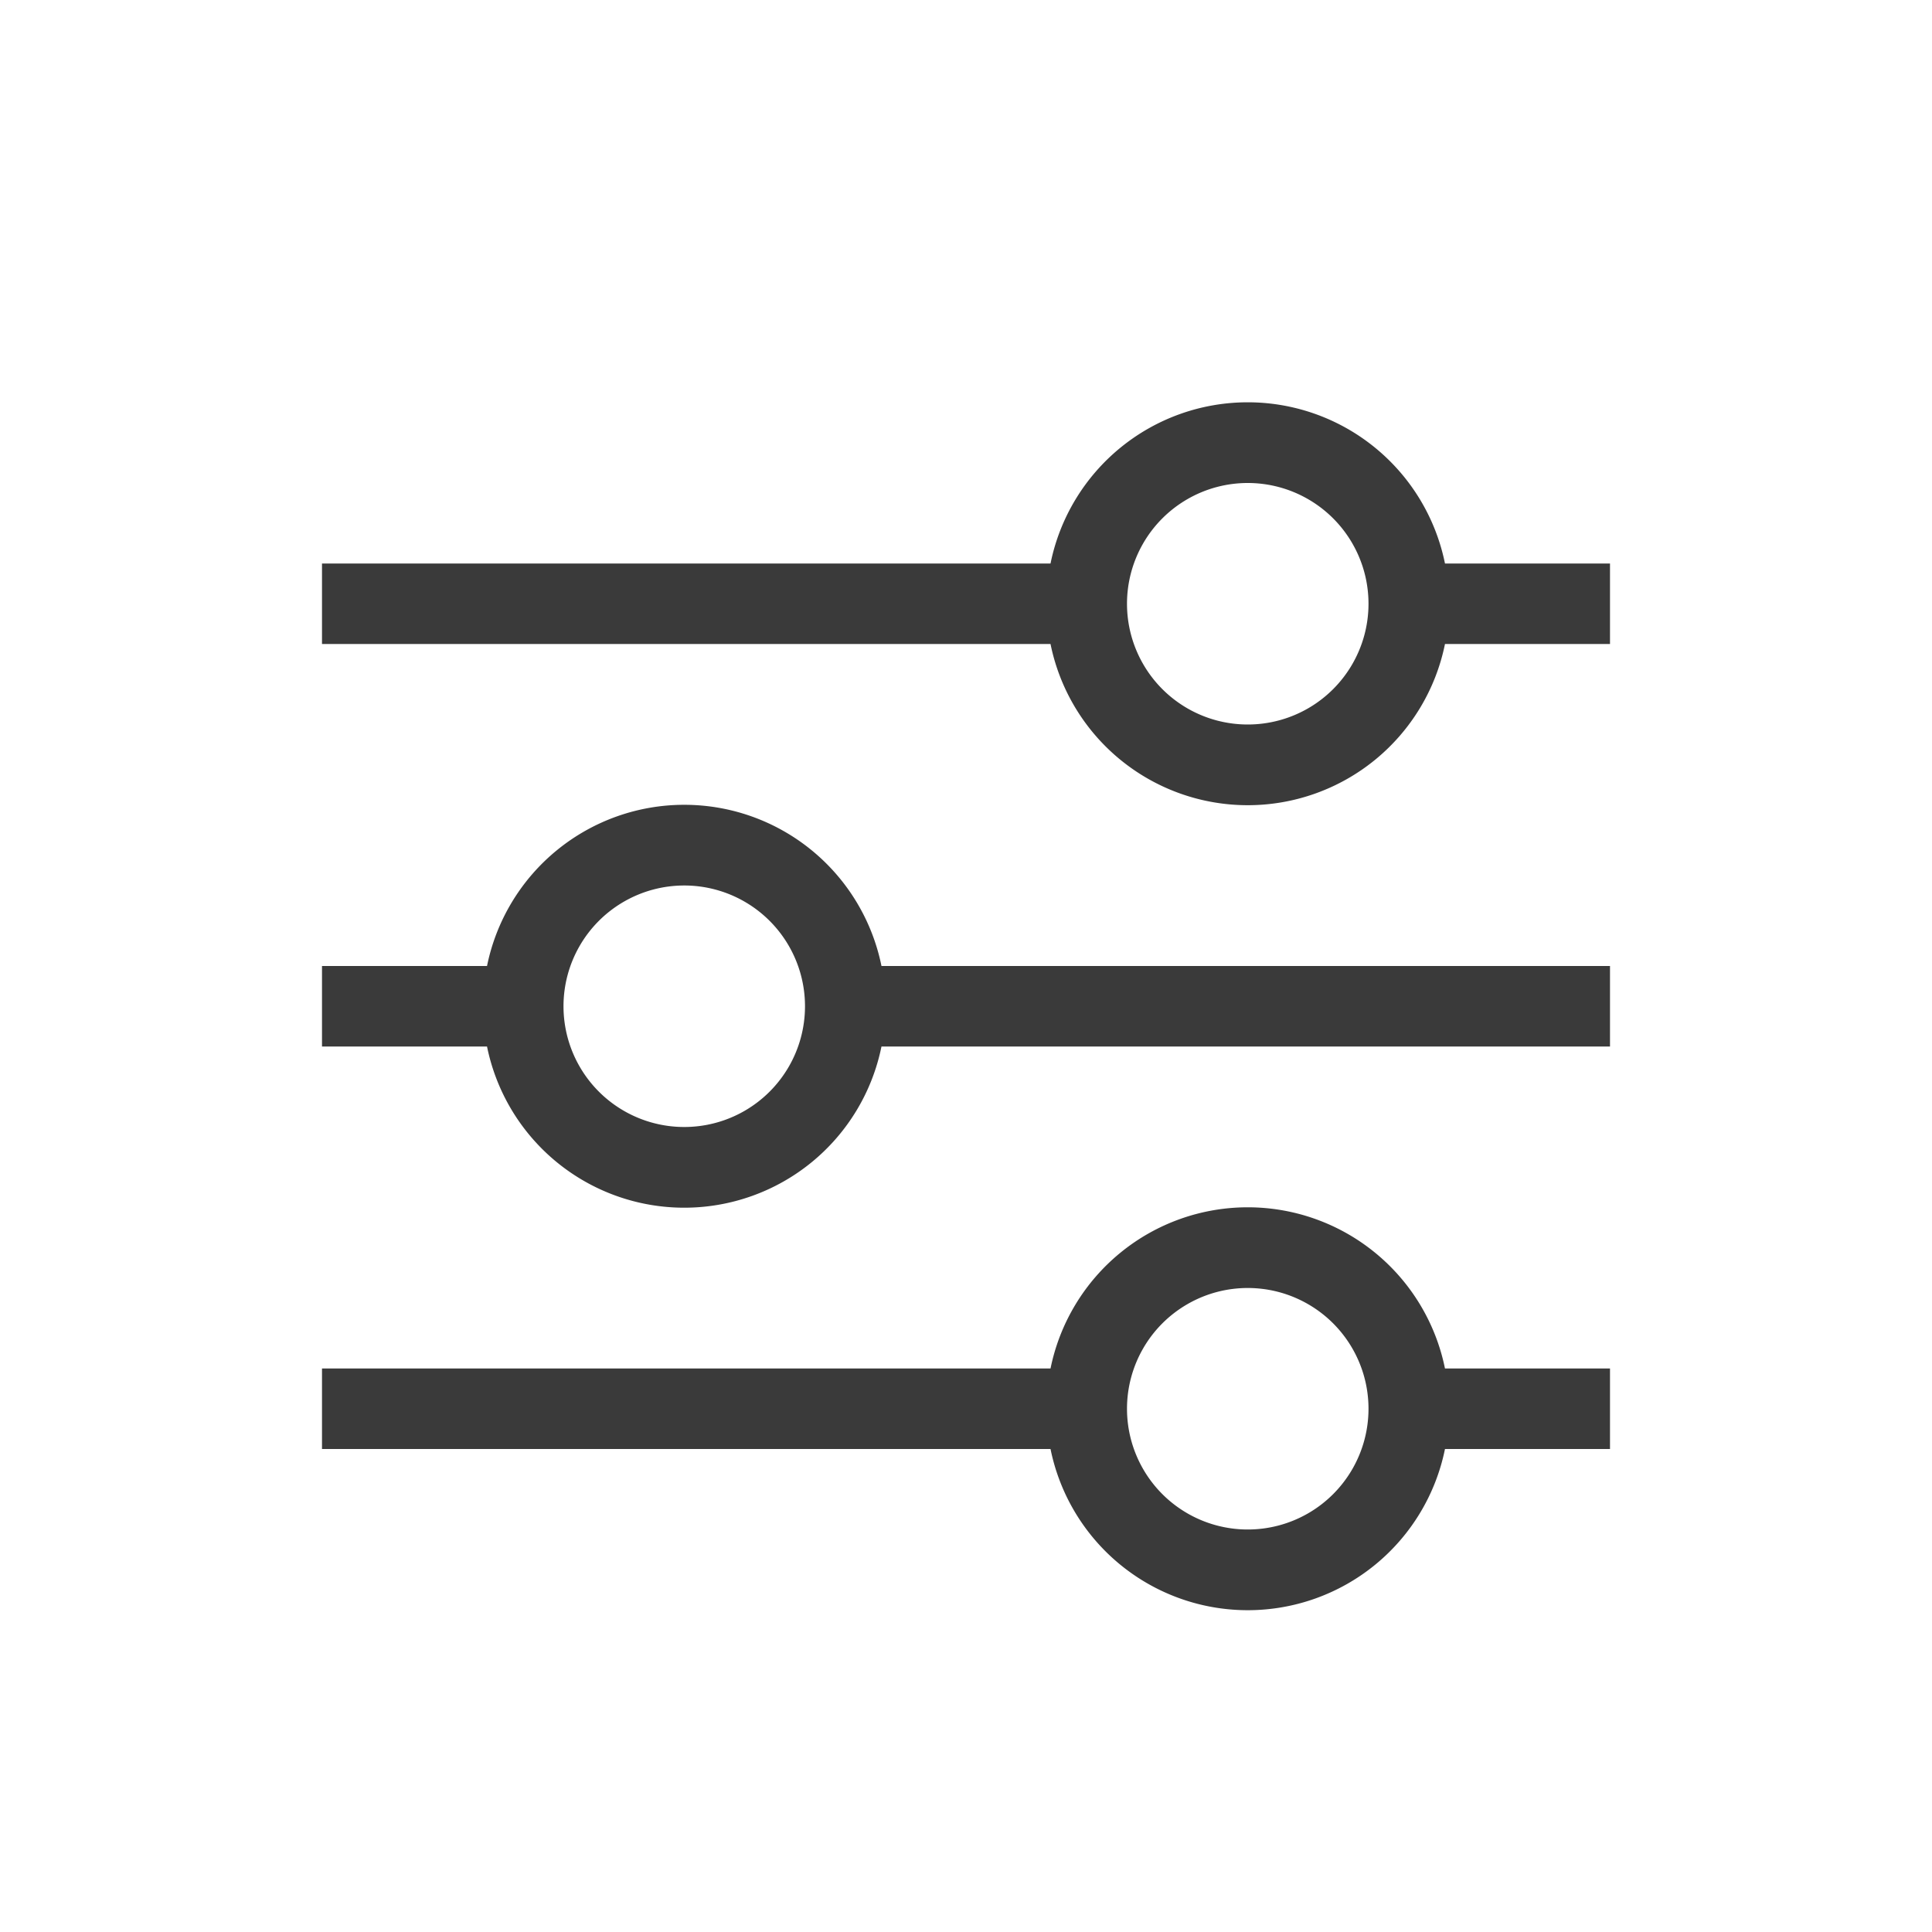 <svg xmlns="http://www.w3.org/2000/svg" width="24" height="24" fill="none" viewBox="0 0 24 24">
  <path fill="#3A3A3A" fill-rule="evenodd" d="M14 7.5a1.5 1.5 0 1 1 3 0 1.5 1.5 0 0 1-3 0Zm-.95-.5H4v1h9.05a2.5 2.5 0 0 0 4.9 0H20V7h-2.05a2.5 2.5 0 0 0-4.9 0ZM20 13h-9.05a2.5 2.5 0 0 1-4.9 0H4v-1h2.05a2.5 2.5 0 0 1 4.9 0H20v1Zm-10-.5v.001a1.5 1.5 0 1 1 0-.002v.001Zm7.95 5.5H20v-1h-2.05a2.5 2.5 0 0 0-4.9 0H4v1h9.05a2.5 2.5 0 0 0 4.9 0ZM14 17.5a1.5 1.5 0 1 0 3 0 1.5 1.5 0 0 0-3 0Z" clip-rule="evenodd"/>
</svg>
